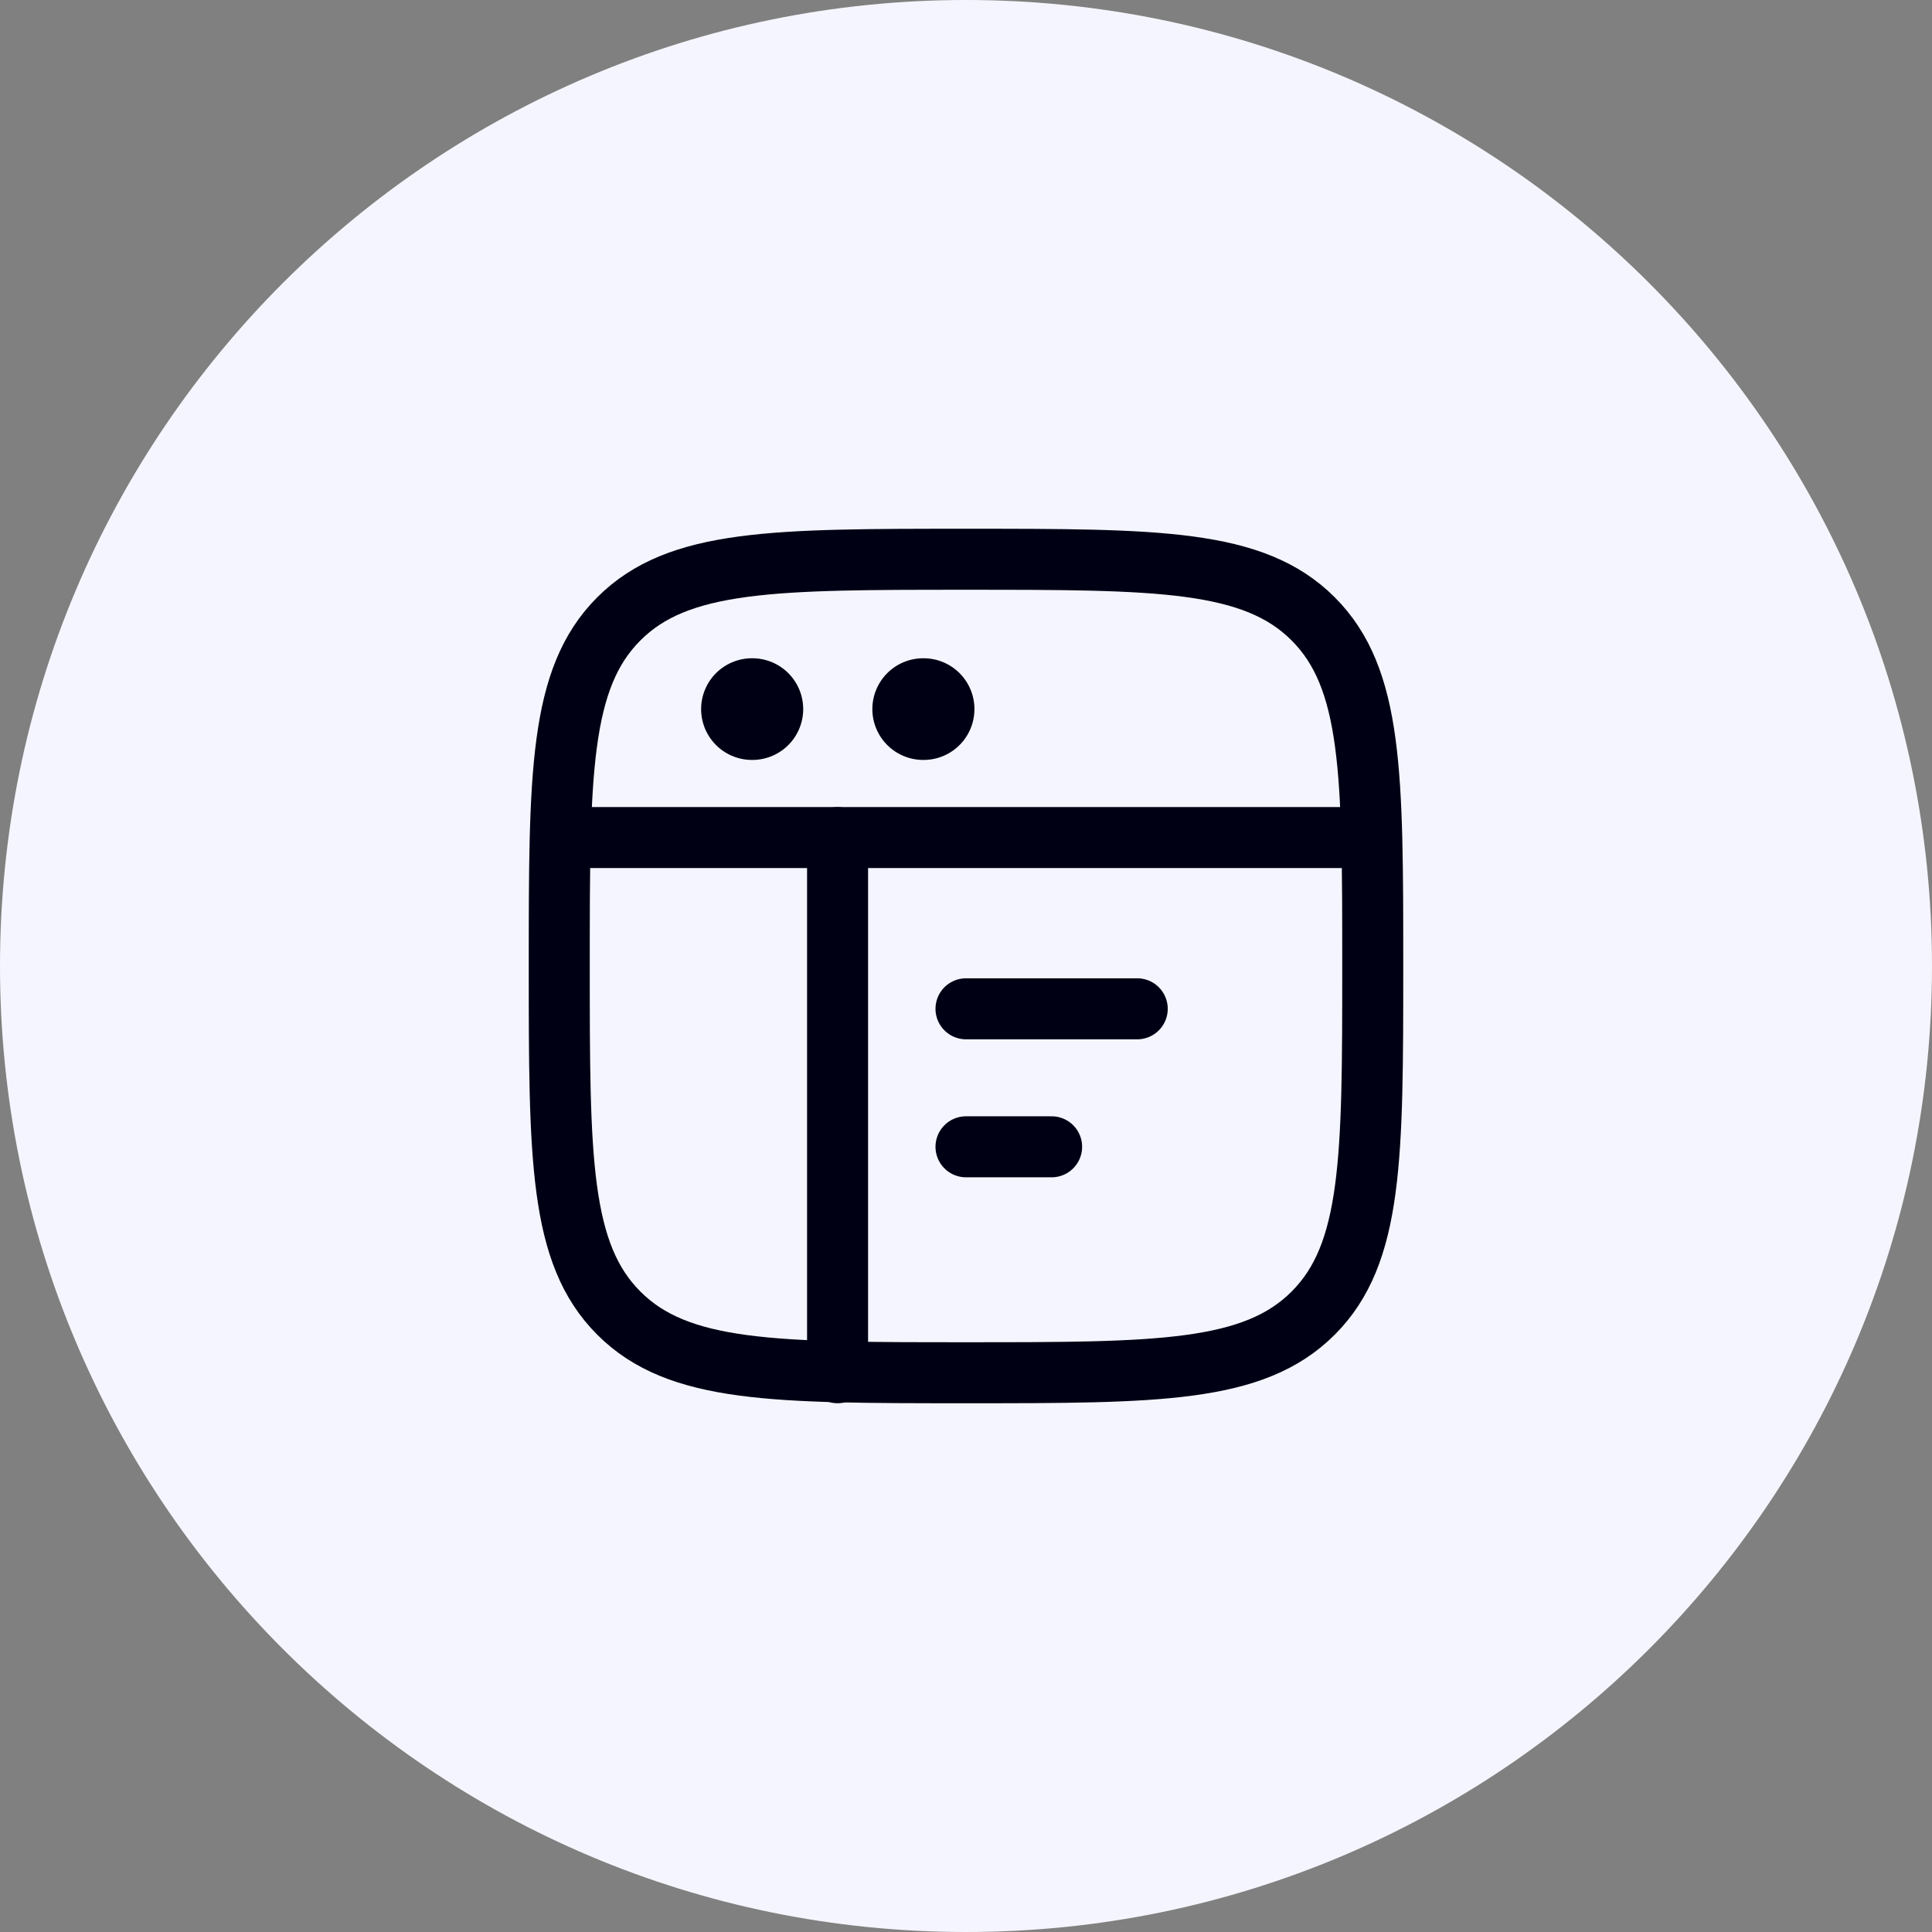 <svg width="38" height="38" viewBox="0 0 38 38" fill="none" xmlns="http://www.w3.org/2000/svg">
<rect x="0" y="0" width="38" height="38" fill="#808080" stroke="none"/>
<path d="M0 19C0 8.507 8.507 0 19 0C29.493 0 38 8.507 38 19C38 29.493 29.493 38 19 38C8.507 38 0 29.493 0 19Z" fill="#F5F5FF"/>
<path d="M11 19C11 15.229 11 13.343 12.172 12.172C13.343 11 15.229 11 19 11C22.771 11 24.657 11 25.828 12.172C27 13.343 27 15.229 27 19C27 22.771 27 24.657 25.828 25.828C24.657 27 22.771 27 19 27C15.229 27 13.343 27 12.172 25.828C11 24.657 11 22.771 11 19Z" stroke="#000015" stroke-width="1.2"/>
<path d="M11 16.474H27" stroke="#000015" stroke-width="1.2" stroke-linejoin="round"/>
<path d="M19 19.842H22.368" stroke="#000015" stroke-width="1.2" stroke-linecap="round" stroke-linejoin="round"/>
<path d="M19 22.556H20.684" stroke="#000015" stroke-width="1.2" stroke-linecap="round" stroke-linejoin="round"/>
<path d="M14.79 13.947H14.798" stroke="#000015" stroke-width="2" stroke-linecap="round" stroke-linejoin="round"/>
<path d="M18.158 13.947H18.166" stroke="#000015" stroke-width="2" stroke-linecap="round" stroke-linejoin="round"/>
<path d="M16.474 16.474V27" stroke="#000015" stroke-width="1.2" stroke-linecap="round" stroke-linejoin="round"/>
</svg>

